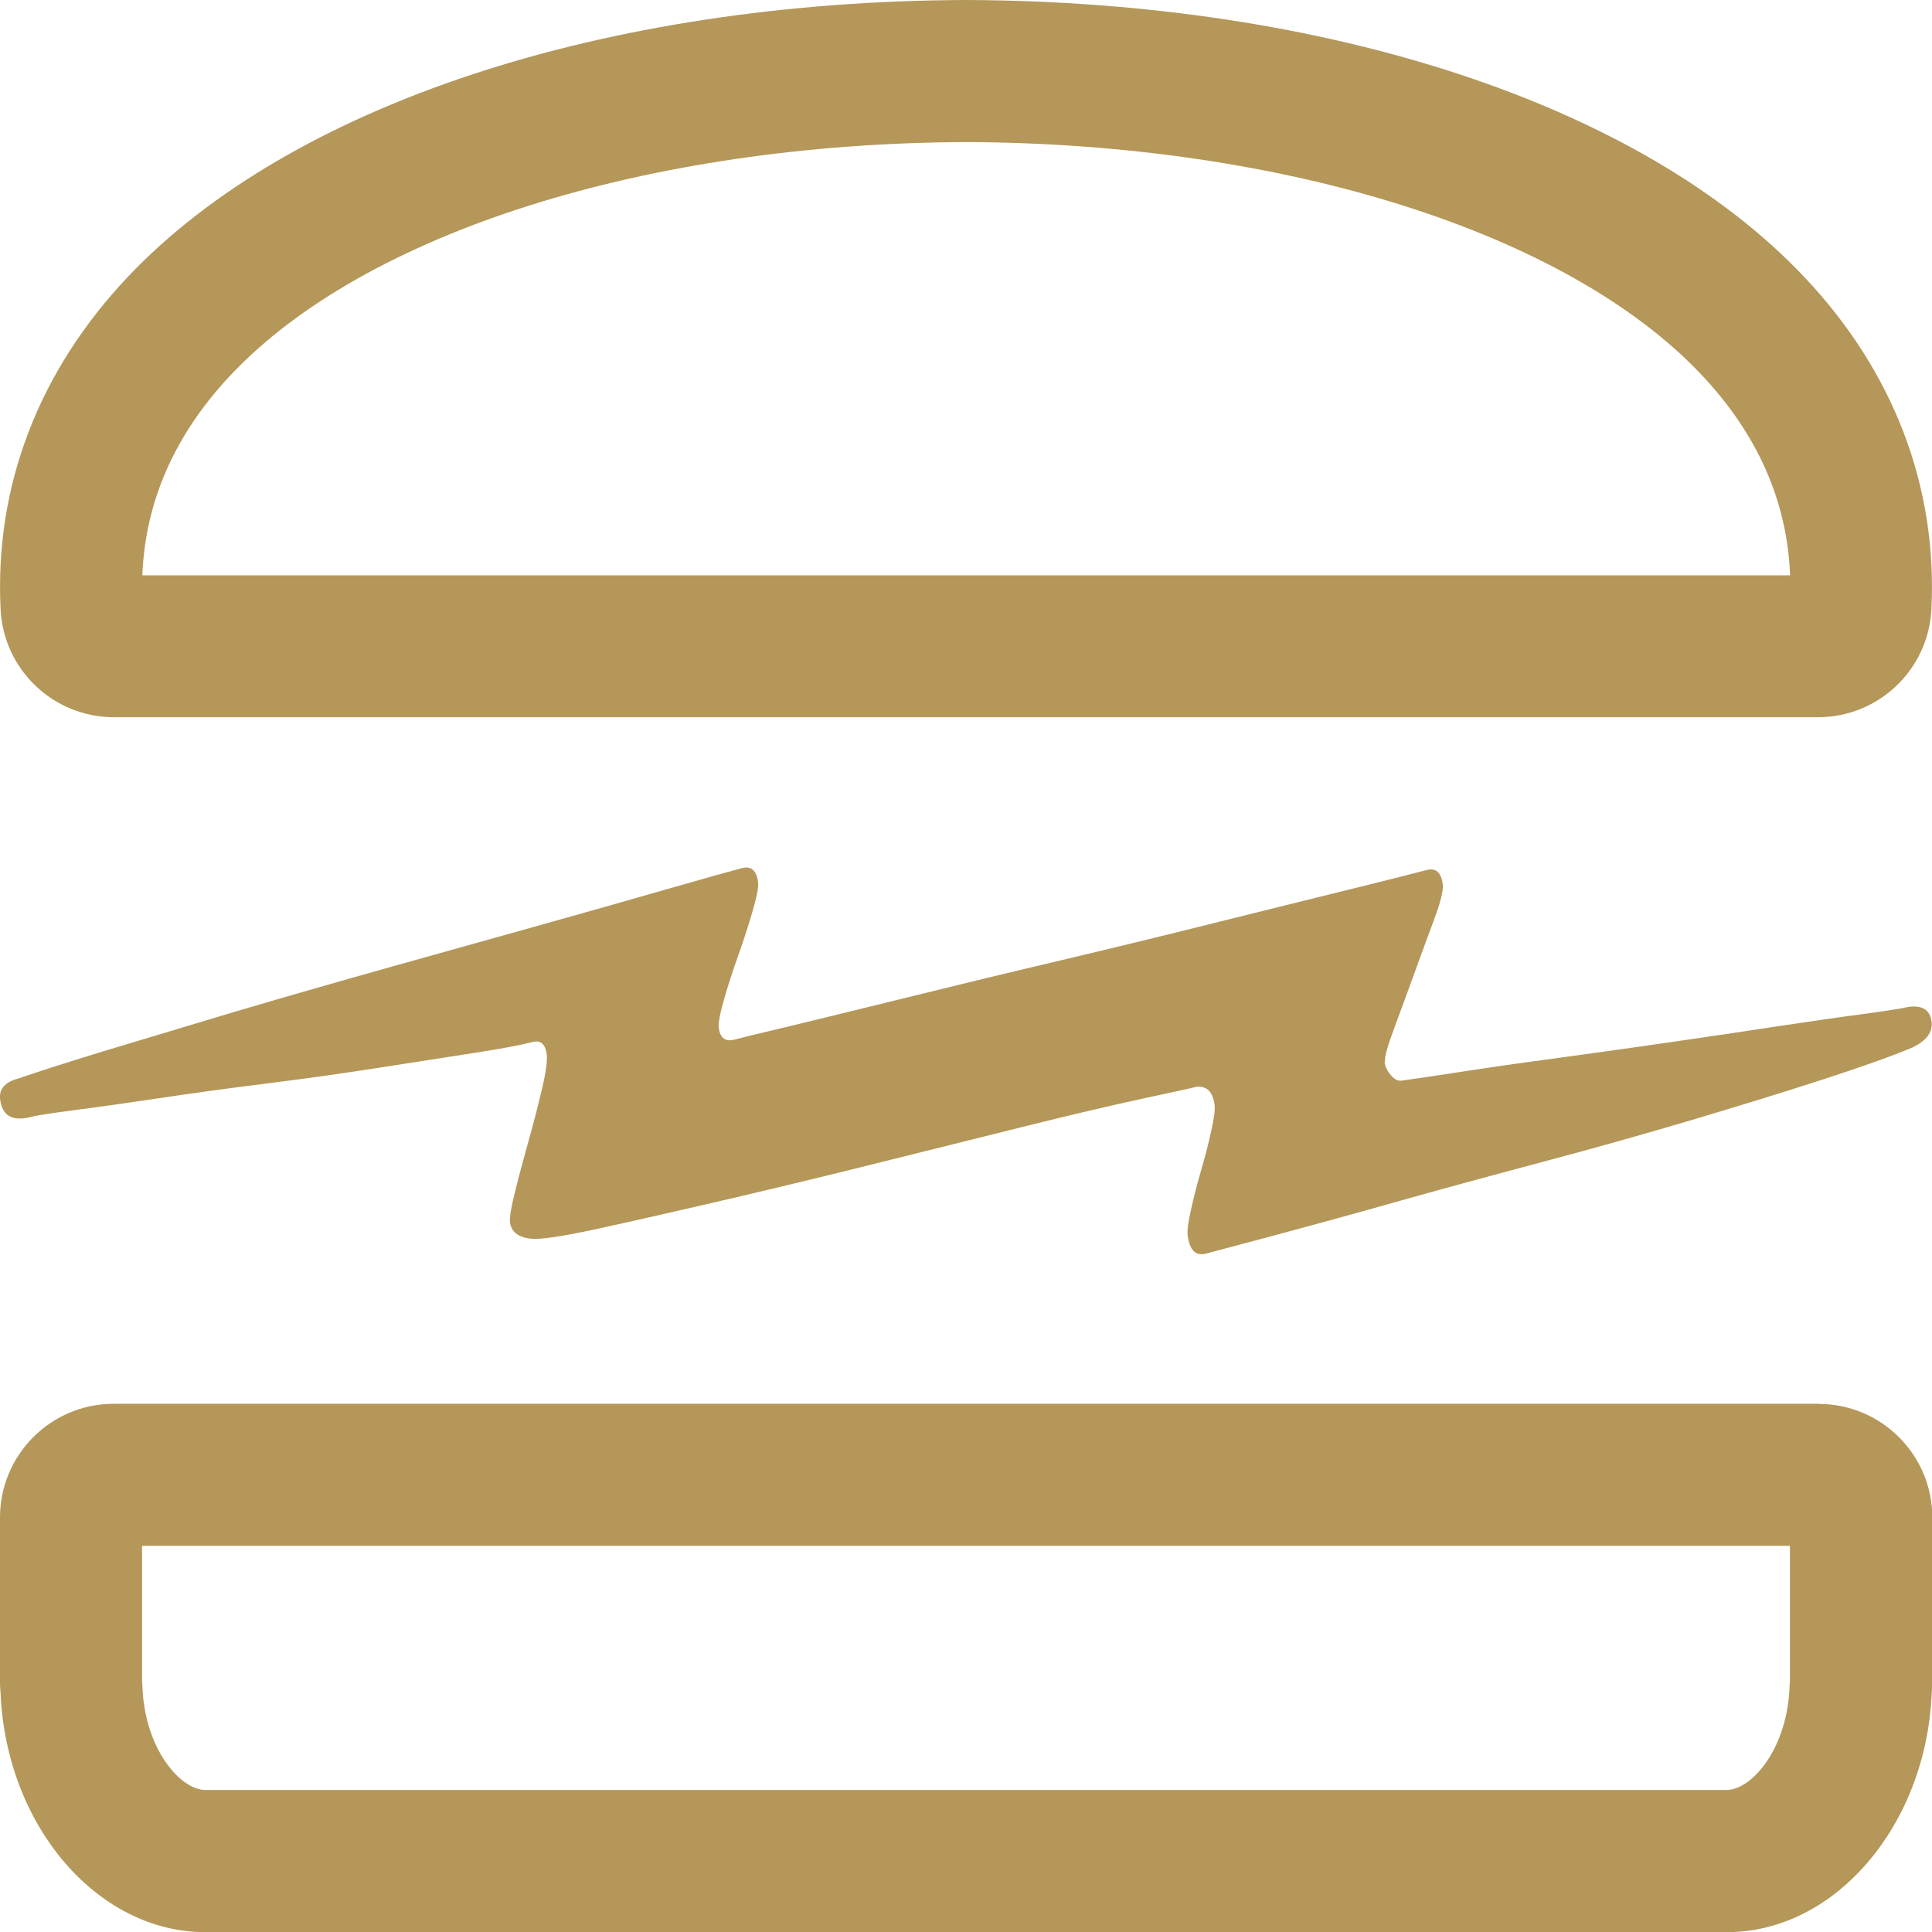 <?xml version="1.0" encoding="UTF-8"?><svg id="a" xmlns="http://www.w3.org/2000/svg" viewBox="0 0 130.43 130.43"><path d="M93.47,71.7c.04.3.18.6.44.9.25.3.52.41.8.34.78-.1,2.11-.3,3.99-.59,1.88-.29,4.03-.6,6.44-.92,2.42-.33,4.94-.68,7.56-1.06,2.63-.38,5.07-.74,7.34-1.09,2.27-.34,4.2-.62,5.8-.83,1.6-.22,2.57-.37,2.92-.46.99-.16,1.54.17,1.64.98.09.71-.34,1.29-1.3,1.75-1.3.55-3.29,1.26-5.96,2.13-2.67.87-5.65,1.78-8.92,2.76-3.27.97-6.69,1.93-10.26,2.88-3.57.95-6.88,1.85-9.96,2.72-3.07.87-5.76,1.6-8.07,2.22l-4.51,1.2c-.7.19-1.11-.23-1.24-1.24-.04-.3.03-.87.22-1.7.18-.83.41-1.73.69-2.69.28-.96.51-1.86.69-2.69.18-.83.26-1.4.22-1.7-.12-.91-.53-1.32-1.24-1.24-.28.08-1.47.34-3.59.79-2.11.46-4.69,1.06-7.74,1.82-3.05.76-6.34,1.58-9.88,2.46-3.54.89-6.92,1.7-10.15,2.46-3.23.75-6.06,1.4-8.48,1.93-2.42.54-4.04.81-4.83.81-1.02-.04-1.57-.42-1.66-1.13-.04-.3.07-.99.34-2.05.26-1.06.57-2.21.92-3.46.35-1.24.65-2.42.91-3.53.26-1.11.36-1.87.31-2.28-.09-.71-.41-.99-.97-.84-.77.2-2.09.45-3.97.74-1.88.29-4.02.62-6.43,1-2.41.38-4.93.73-7.56,1.06-2.63.33-5.07.66-7.3,1-2.23.33-4.13.6-5.7.8-1.56.21-2.52.35-2.87.45-1.26.33-1.96-.06-2.1-1.17-.09-.71.32-1.18,1.23-1.42,1.18-.41,3.07-1.02,5.68-1.82,2.61-.79,5.57-1.68,8.88-2.67,3.31-.98,6.8-1.98,10.46-3.01,3.66-1.02,7.12-1.99,10.37-2.9,3.25-.91,6.09-1.72,8.53-2.42,2.44-.7,4.08-1.16,4.92-1.38.63-.17,1,.15,1.1.96.04.3-.08.93-.36,1.9-.28.96-.6,1.96-.97,3-.37,1.04-.7,2.04-.97,3-.28.96-.39,1.59-.36,1.9.09.71.45.98,1.08.81.28-.08,1.47-.37,3.58-.87,2.1-.51,4.73-1.15,7.89-1.93,3.15-.78,6.57-1.61,10.26-2.48,3.68-.87,7.21-1.73,10.57-2.57,3.36-.84,6.36-1.58,8.99-2.23,2.63-.65,4.43-1.1,5.41-1.36.63-.17,1,.15,1.1.96.05.4-.14,1.19-.57,2.34-.43,1.16-.89,2.4-1.37,3.73-.48,1.33-.94,2.57-1.37,3.73-.43,1.16-.63,1.89-.59,2.19Z" style="fill:#b49759;"/><path d="M121.77,18.66C110.79,7.07,89.66.1,65.25,0c-.01,0-.02,0-.03,0s-.02,0-.03,0C40.78.1,19.65,7.07,8.66,18.66,2.61,25.04-.37,32.81.04,41.13c.2,4.09,3.57,7.29,7.66,7.29h115.03c4.09,0,7.46-3.21,7.66-7.29.41-8.32-2.57-16.09-8.62-22.47ZM9.61,38.84c.19-5,2.21-9.56,6.02-13.58,9.08-9.58,28.08-15.58,49.6-15.67,21.51.09,40.52,6.09,49.6,15.67,3.81,4.02,5.83,8.58,6.02,13.58H9.61Z" style="fill:#b49759;"/><path d="M122.76,94.77H7.67C3.44,94.77,0,98.21,0,102.45v11.11c0,.25.01.5.04.74.37,8.93,6.51,16.14,13.82,16.14h102.73c7.3,0,13.45-7.21,13.82-16.14.02-.25.04-.5.04-.74v-11.11c0-4.24-3.44-7.67-7.67-7.67ZM120.84,113.46s0,.04,0,.05c-.01.07-.02.15-.02.22-.11,4.34-2.59,7.11-4.24,7.11H13.85c-1.65,0-4.13-2.77-4.24-7.11,0-.07,0-.14-.02-.21,0-.02,0-.05,0-.07v-9.09h111.25v9.1Z" style="fill:#b49759;"/></svg>